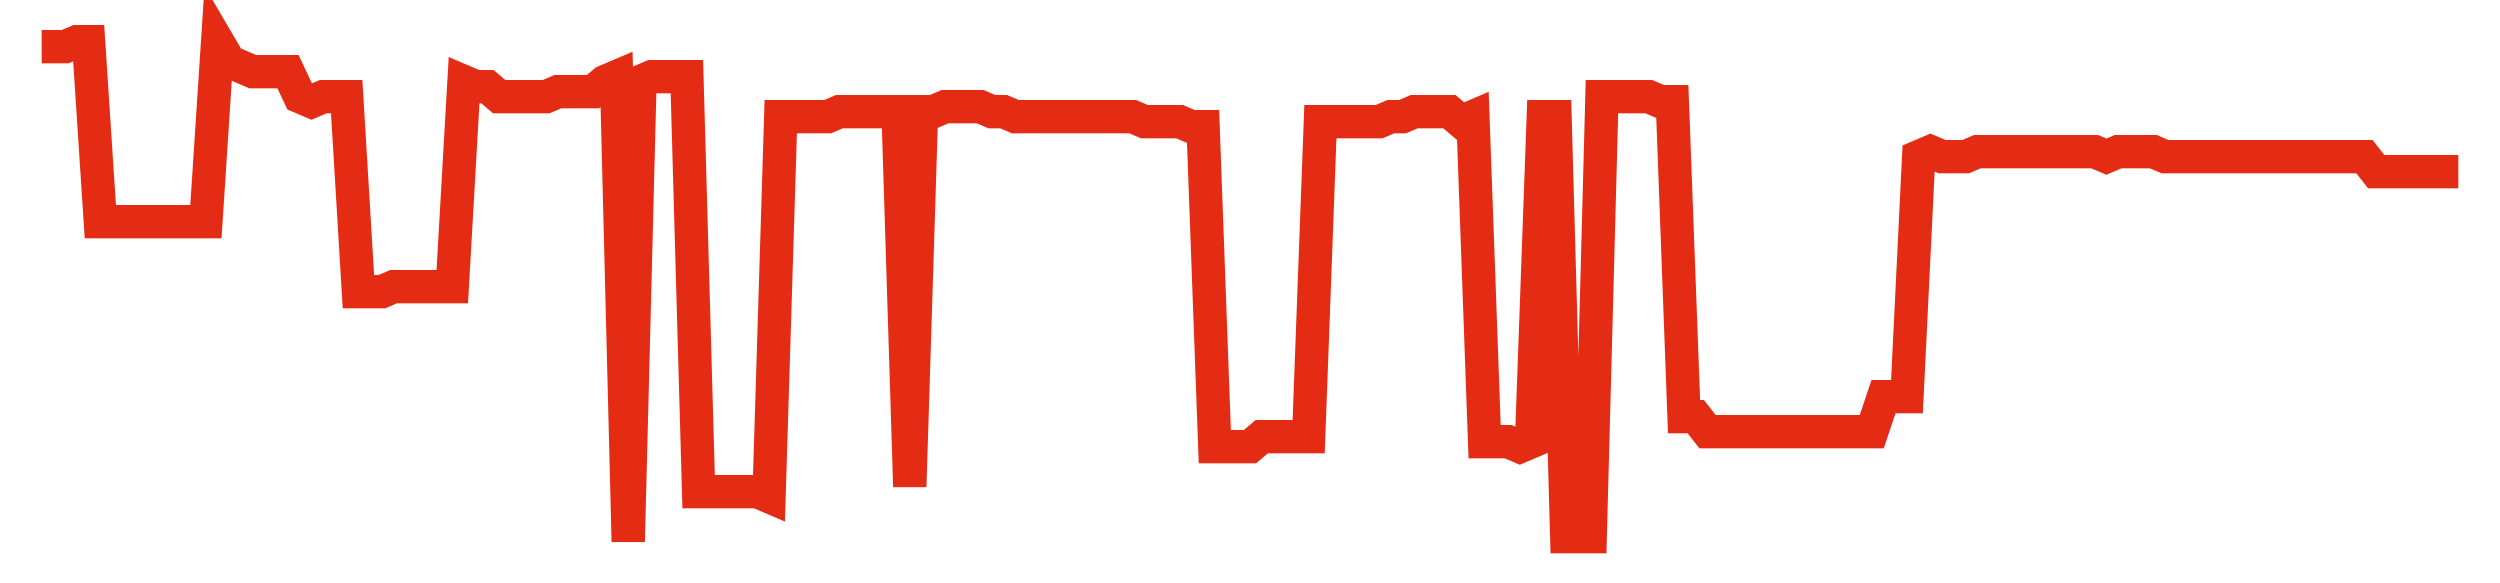 <svg width="300" height="70" viewBox="0 0 300 70" xmlns="http://www.w3.org/2000/svg">
    <path d="M 5,5.6 L 6.408,5.6 L 7.816,5.6 L 9.223,5 L 10.631,5 L 12.039,26.6 L 13.447,26.6 L 14.854,26.6 L 16.262,26.6 L 17.67,26.6 L 19.078,26.6 L 20.485,26.6 L 21.893,26.6 L 23.301,26.6 L 24.709,26.6 L 26.117,5 L 27.524,7.4 L 28.932,8 L 30.34,8.6 L 31.748,8.6 L 33.155,8.6 L 34.563,8.6 L 35.971,11.6 L 37.379,12.2 L 38.786,11.6 L 40.194,11.6 L 41.602,11.6 L 43.01,35 L 44.417,35 L 45.825,35 L 47.233,34.4 L 48.641,34.4 L 50.049,34.4 L 51.456,34.4 L 52.864,34.4 L 54.272,34.4 L 55.68,9.8 L 57.087,10.4 L 58.495,10.4 L 59.903,11.6 L 61.311,11.6 L 62.718,11.6 L 64.126,11.6 L 65.534,11.6 L 66.942,11 L 68.35,11 L 69.757,11 L 71.165,11 L 72.573,9.8 L 73.981,9.2 L 75.388,65 L 76.796,9.8 L 78.204,9.2 L 79.612,9.2 L 81.019,9.2 L 82.427,9.2 L 83.835,59 L 85.243,59 L 86.65,59 L 88.058,59 L 89.466,59 L 90.874,59 L 92.282,59.6 L 93.689,14 L 95.097,14 L 96.505,14 L 97.913,14 L 99.32,14 L 100.728,13.4 L 102.136,13.4 L 103.544,13.4 L 104.951,13.4 L 106.359,13.4 L 107.767,13.4 L 109.175,58.4 L 110.583,13.4 L 111.99,13.4 L 113.398,12.8 L 114.806,12.8 L 116.214,12.8 L 117.621,12.8 L 119.029,13.4 L 120.437,13.4 L 121.845,14 L 123.252,14 L 124.66,14 L 126.068,14 L 127.476,14 L 128.883,14 L 130.291,14 L 131.699,14 L 133.107,14 L 134.515,14 L 135.922,14 L 137.33,14.6 L 138.738,14.6 L 140.146,14.6 L 141.553,14.6 L 142.961,15.2 L 144.369,15.2 L 145.777,53.6 L 147.184,53.6 L 148.592,53.6 L 150,53.6 L 151.408,52.4 L 152.816,52.4 L 154.223,52.4 L 155.631,52.4 L 157.039,52.4 L 158.447,14.6 L 159.854,14.6 L 161.262,14.6 L 162.67,14.6 L 164.078,14.6 L 165.485,14.6 L 166.893,14 L 168.301,14 L 169.709,13.4 L 171.117,13.4 L 172.524,13.4 L 173.932,13.4 L 175.34,14.6 L 176.748,14 L 178.155,53 L 179.563,53 L 180.971,53 L 182.379,53.6 L 183.786,53 L 185.194,14 L 186.602,14 L 188.01,64.4 L 189.417,64.4 L 190.825,64.4 L 192.233,11.6 L 193.641,11.6 L 195.049,11.6 L 196.456,11.6 L 197.864,11.6 L 199.272,12.2 L 200.68,12.2 L 202.087,50 L 203.495,50 L 204.903,51.8 L 206.311,51.8 L 207.718,51.8 L 209.126,51.8 L 210.534,51.8 L 211.942,51.8 L 213.35,51.8 L 214.757,51.8 L 216.165,51.8 L 217.573,51.8 L 218.981,51.8 L 220.388,51.8 L 221.796,51.8 L 223.204,51.8 L 224.612,51.8 L 226.019,47.6 L 227.427,47.6 L 228.835,47.6 L 230.243,18.8 L 231.65,18.2 L 233.058,18.8 L 234.466,18.8 L 235.874,18.8 L 237.282,18.2 L 238.689,18.2 L 240.097,18.2 L 241.505,18.2 L 242.913,18.2 L 244.32,18.2 L 245.728,18.2 L 247.136,18.2 L 248.544,18.2 L 249.951,18.2 L 251.359,18.2 L 252.767,18.8 L 254.175,18.2 L 255.583,18.2 L 256.99,18.2 L 258.398,18.2 L 259.806,18.8 L 261.214,18.8 L 262.621,18.8 L 264.029,18.8 L 265.437,18.8 L 266.845,18.8 L 268.252,18.8 L 269.66,18.8 L 271.068,18.8 L 272.476,18.8 L 273.883,18.8 L 275.291,18.8 L 276.699,18.8 L 278.107,18.8 L 279.515,18.8 L 280.922,18.8 L 282.33,18.8 L 283.738,18.8 L 285.146,20.6 L 286.553,20.6 L 287.961,20.6 L 289.369,20.6 L 290.777,20.6 L 292.184,20.6 L 293.592,20.6 L 295,20.6" fill="none" stroke="#E32C13" stroke-width="4"/>
</svg>